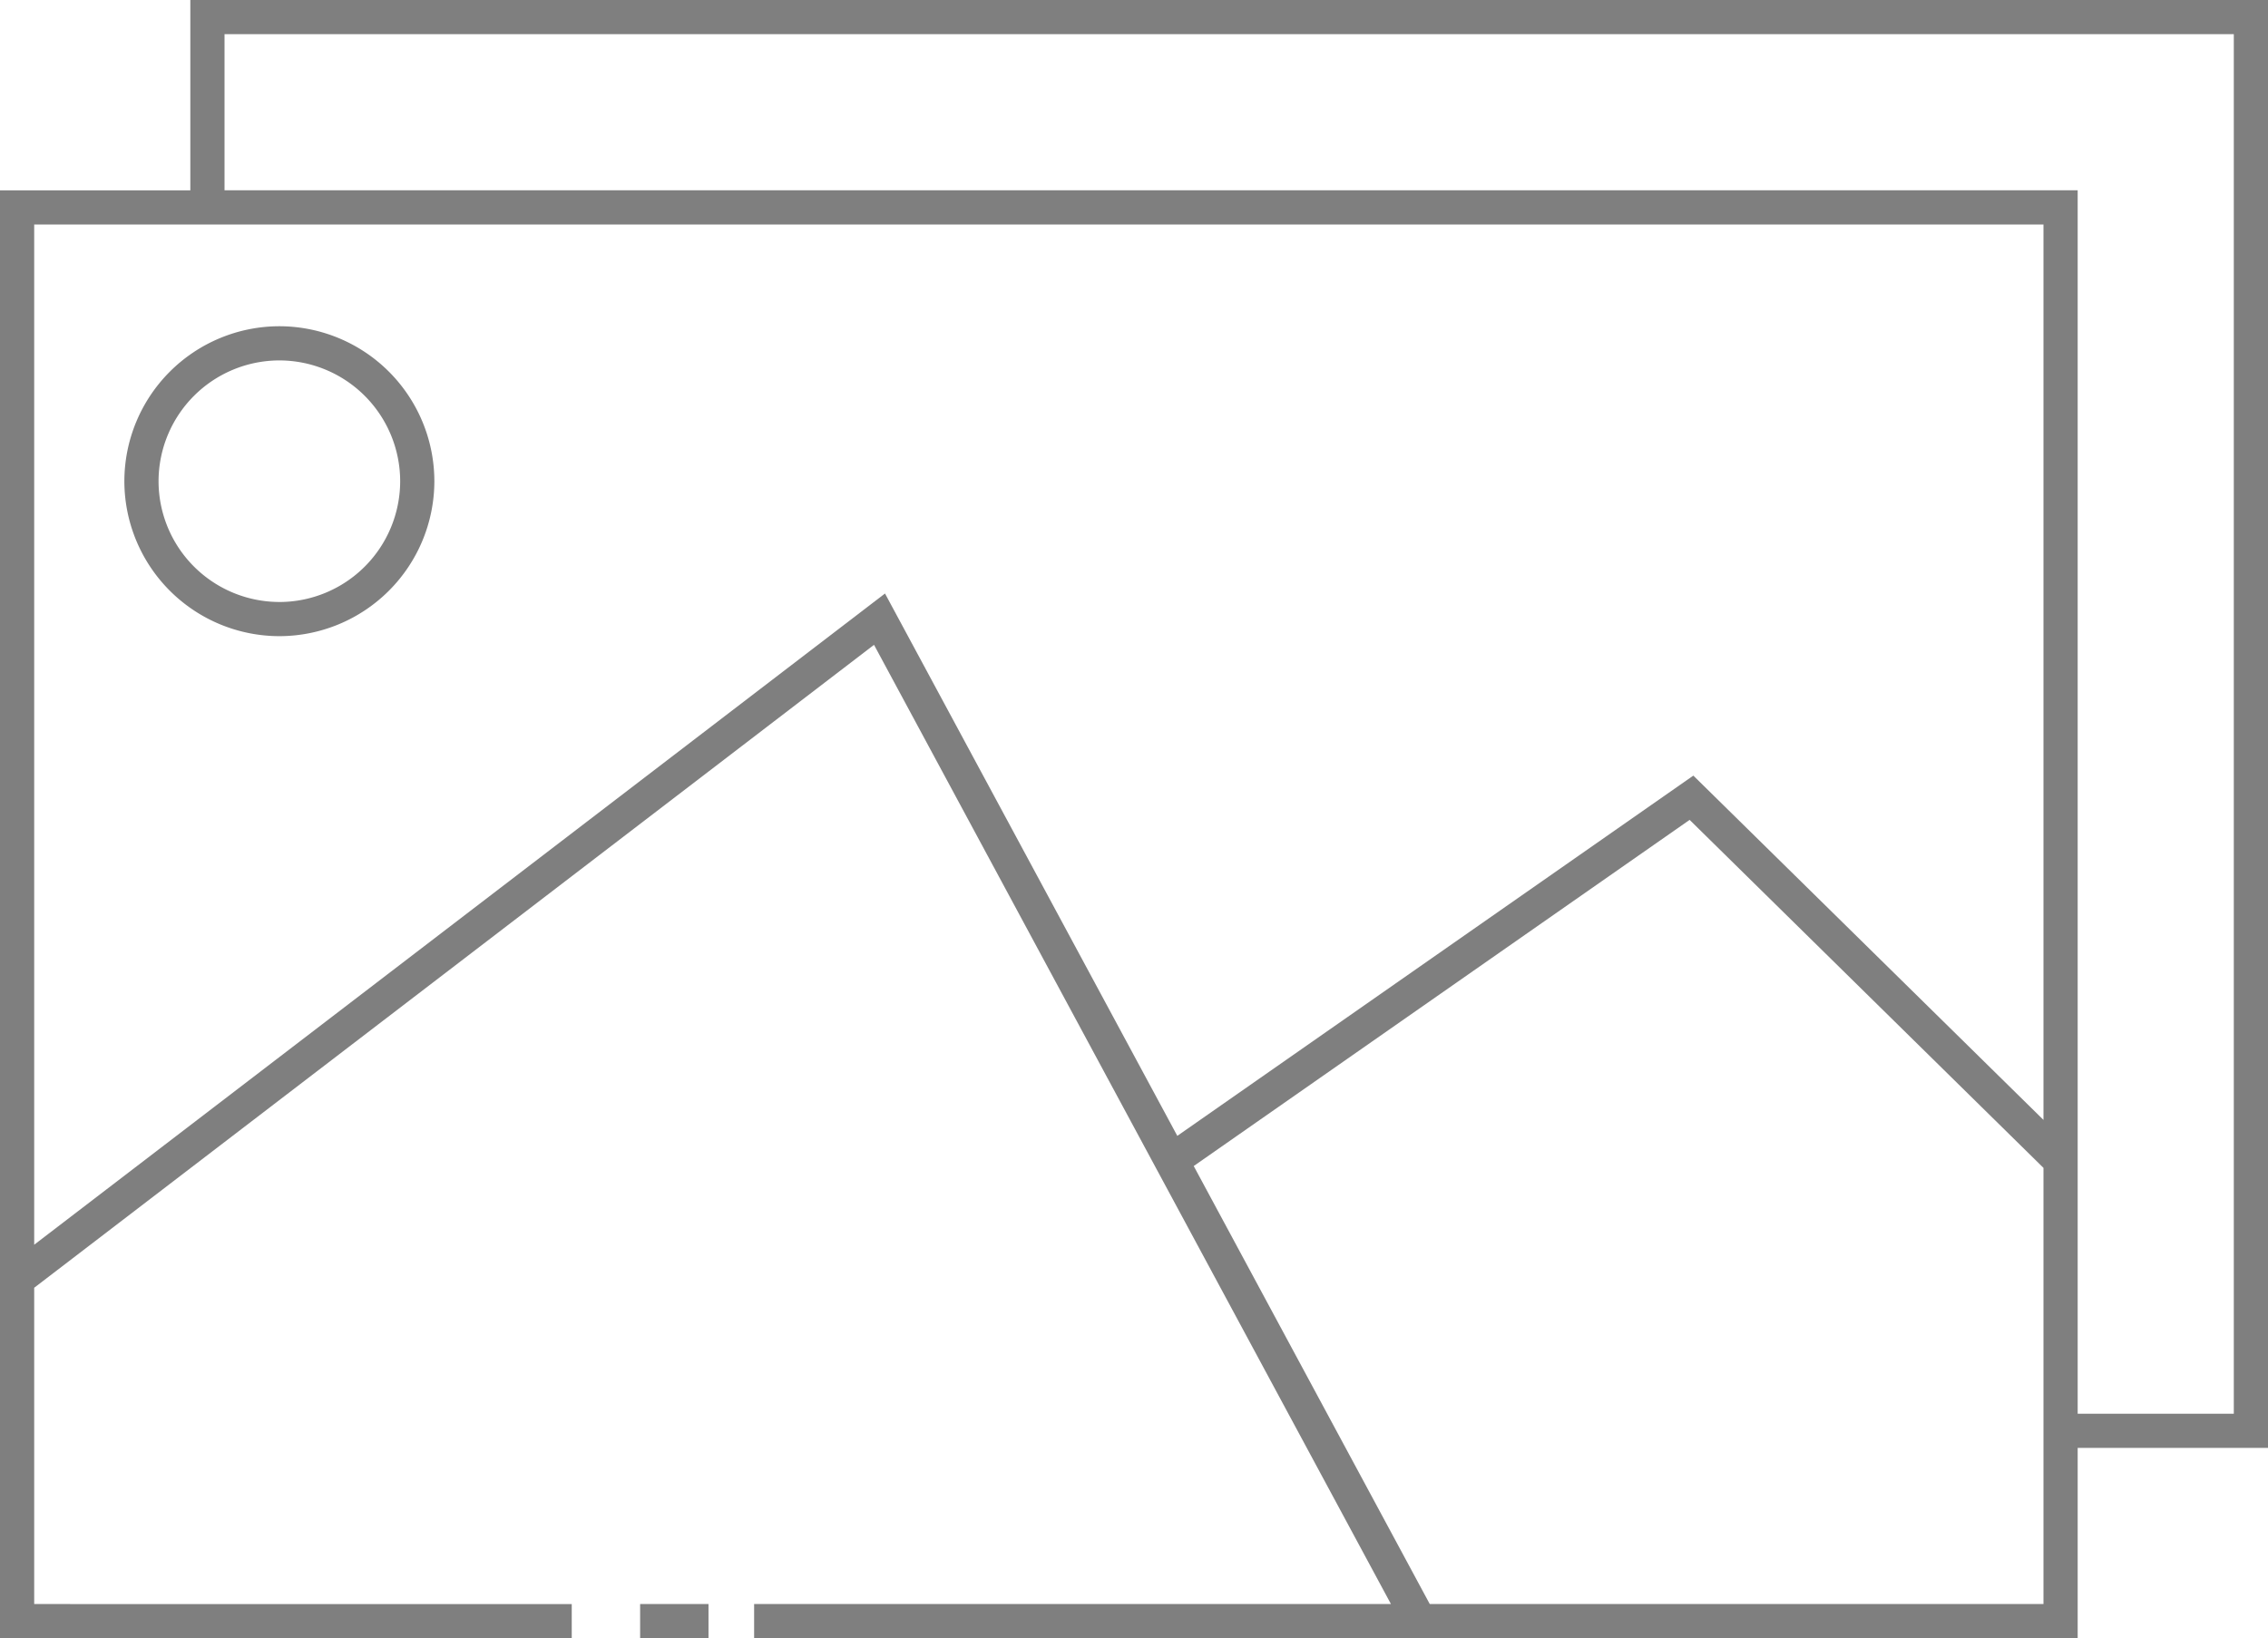 <svg xmlns="http://www.w3.org/2000/svg" width="99.5" height="71.889" viewBox="0 0 99.5 71.889">
  <g id="icon_gallery" transform="translate(17.25 3.444)" opacity="0.5">
    <path id="Caminho_3433" data-name="Caminho 3433" d="M-4.994,10.872a6.808,6.808,0,0,0-6.8,6.8,6.808,6.808,0,0,0,6.8,6.8,6.808,6.808,0,0,0,6.8-6.8A6.807,6.807,0,0,0-4.994,10.872Zm0,12.1a5.306,5.306,0,0,1-5.3-5.3,5.307,5.307,0,0,1,5.3-5.3,5.307,5.307,0,0,1,5.3,5.3A5.305,5.305,0,0,1-4.994,22.973Z"/>
    <path id="Caminho_3434" data-name="Caminho 3434" d="M82.25-3.444H-8.9V4.908H-17.25V68.445H7.833v-1.5H-15.75V53.066L21.094,24.853,43.772,66.944H15.834v1.5H73.9V60.093H82.25V-3.444Zm-98,54.621V6.407H72.4V45.7L57.039,30.591,34.4,46.4l-12.824-23.8ZM45.475,66.944,35.12,47.724l21.756-15.19L72.4,47.805V66.944Zm35.275-8.35H73.9V4.907H-7.4V-1.945H80.75Z"/>
    <rect id="Retângulo_1462" data-name="Retângulo 1462" width="3" height="1.5" transform="translate(10.833 66.944)"/>
  </g>
</svg>
